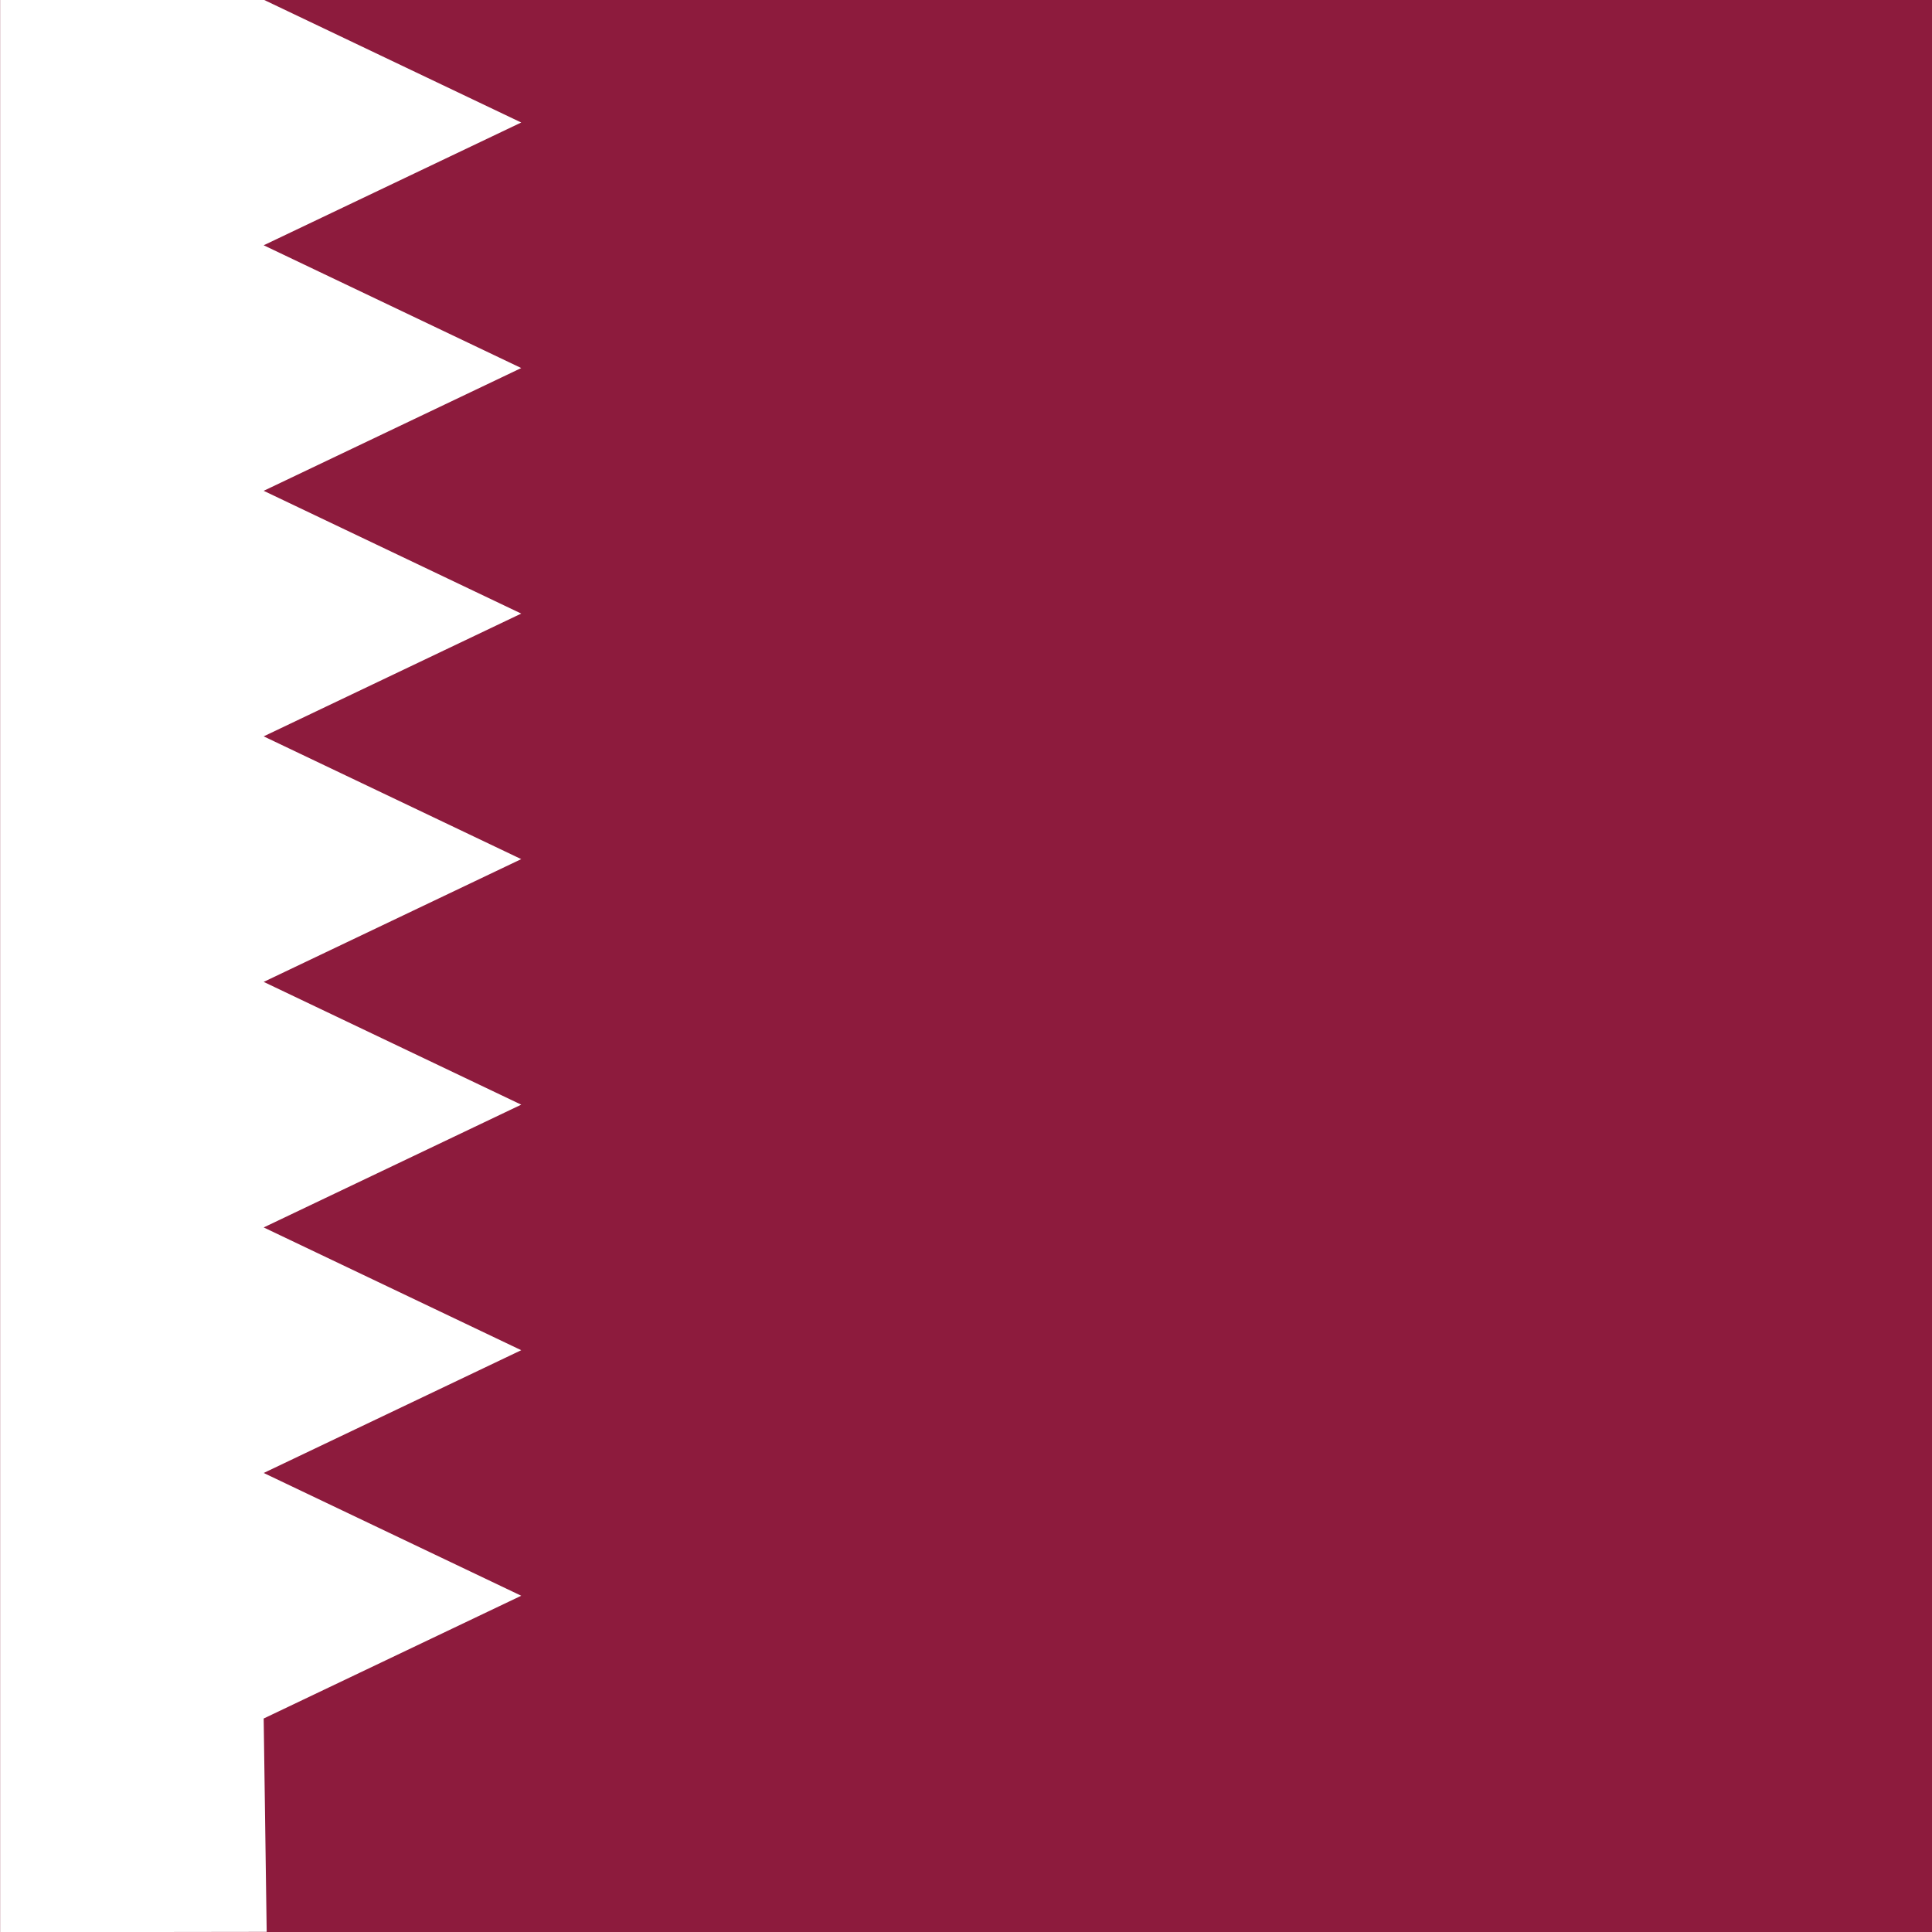 <svg xmlns="http://www.w3.org/2000/svg" id="flag-icon-css-qa" viewBox="0 0 512 512">
  <rect x="0" y="0" width="512" height="512" fill="#808080" stroke="none"/>
  <defs>
    <clipPath id="a">
      <path fill="gray" d="M119-196.7h708.7V512H119z"/>
    </clipPath>
  </defs>
  <g fill-rule="evenodd" stroke-width="1pt" clip-path="url(#a)" transform="translate(-86 142) scale(.723)">
    <!-- Maroon background -->
    <path fill="#8d1b3d" d="M0-196.7h1063V512H0z"/>
    <!-- White zigzag with nine points -->
    <path fill="#fff" d="M216.7 511.7L0 512v-708.7l215.6.2 94.4 45-94.4 45 94.4 45-94.4 45 94.4 45-94.4 45 94.4 45-94.4 45 94.4 45-94.4 45 94.4 45-94.4 45 94.4 45-94.4 45"/>
  </g>
</svg>
